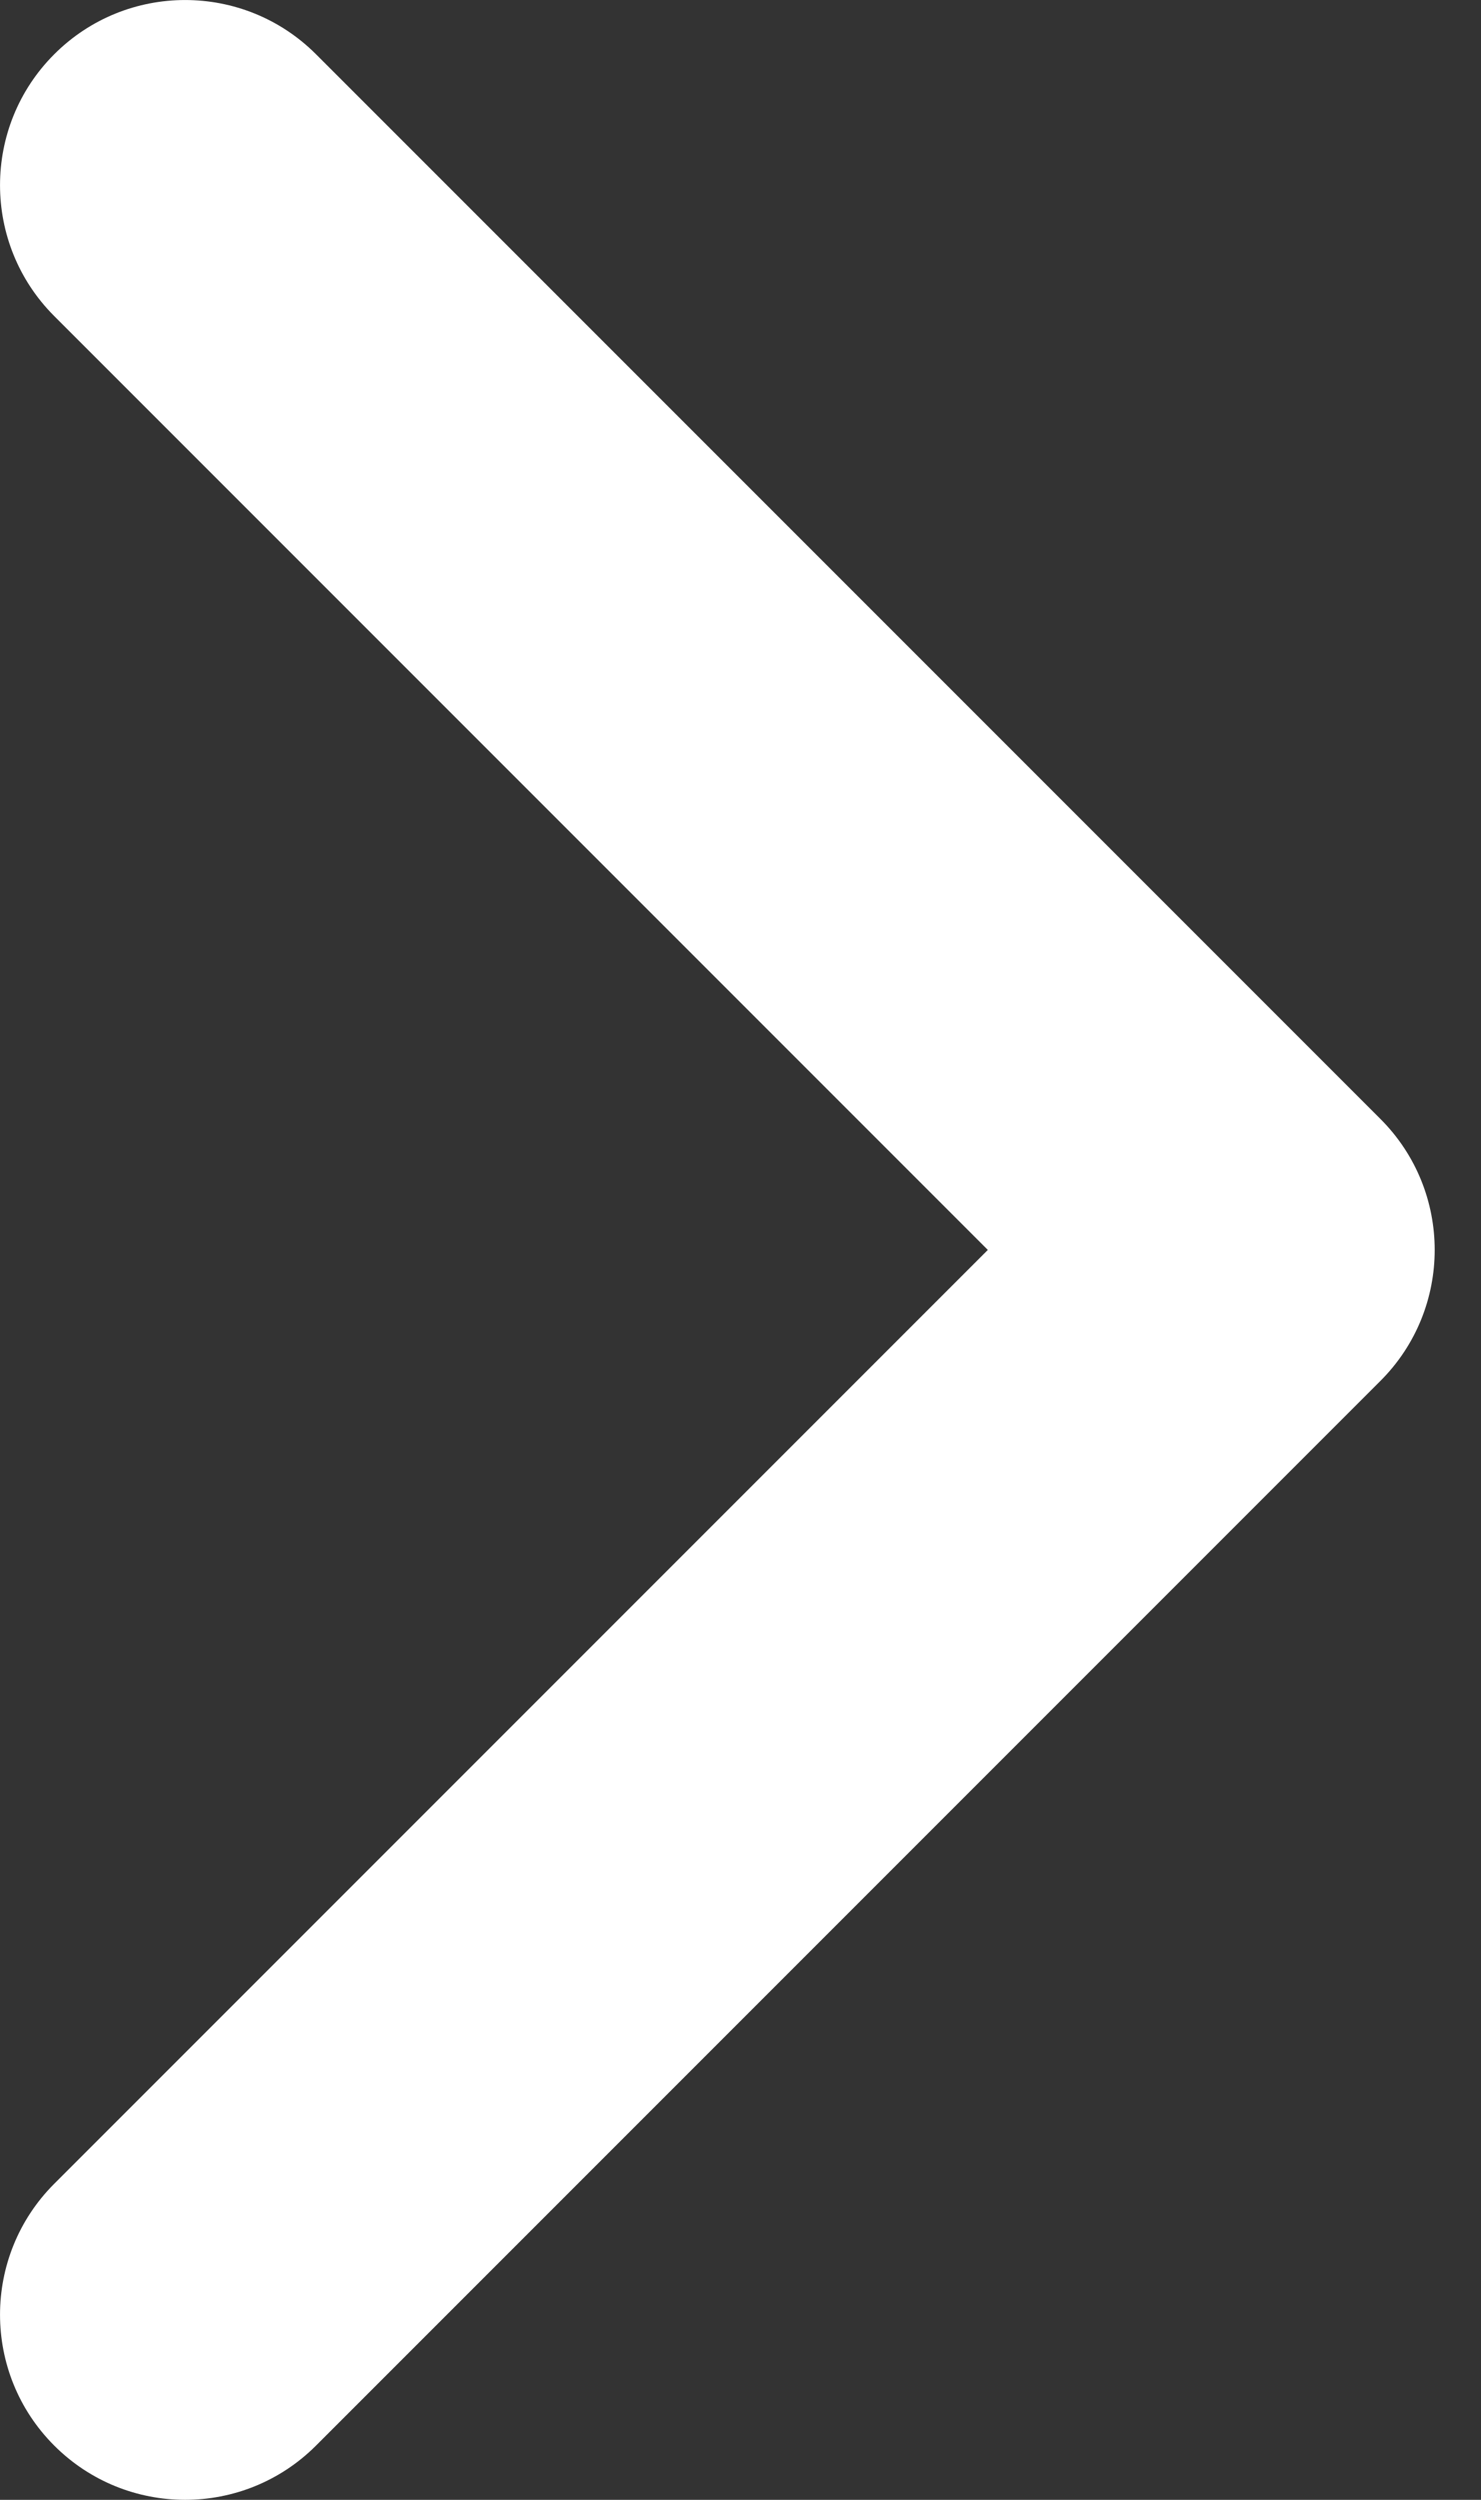 <svg width="16" height="27" viewBox="0 0 16 27" fill="none" xmlns="http://www.w3.org/2000/svg">
<rect x="0" y="0" width="16" height="27" fill="#333333" stroke="none"/>
<path fill-rule="evenodd" clip-rule="evenodd" d="M0.586 0.586C1.367 -0.195 2.633 -0.195 3.414 0.586L14.914 12.086C15.695 12.867 15.695 14.133 14.914 14.914L3.414 26.414C2.633 27.195 1.367 27.195 0.586 26.414C-0.195 25.633 -0.195 24.367 0.586 23.586L10.672 13.5L0.586 3.414C-0.195 2.633 -0.195 1.367 0.586 0.586Z" fill="white"/>
</svg>
